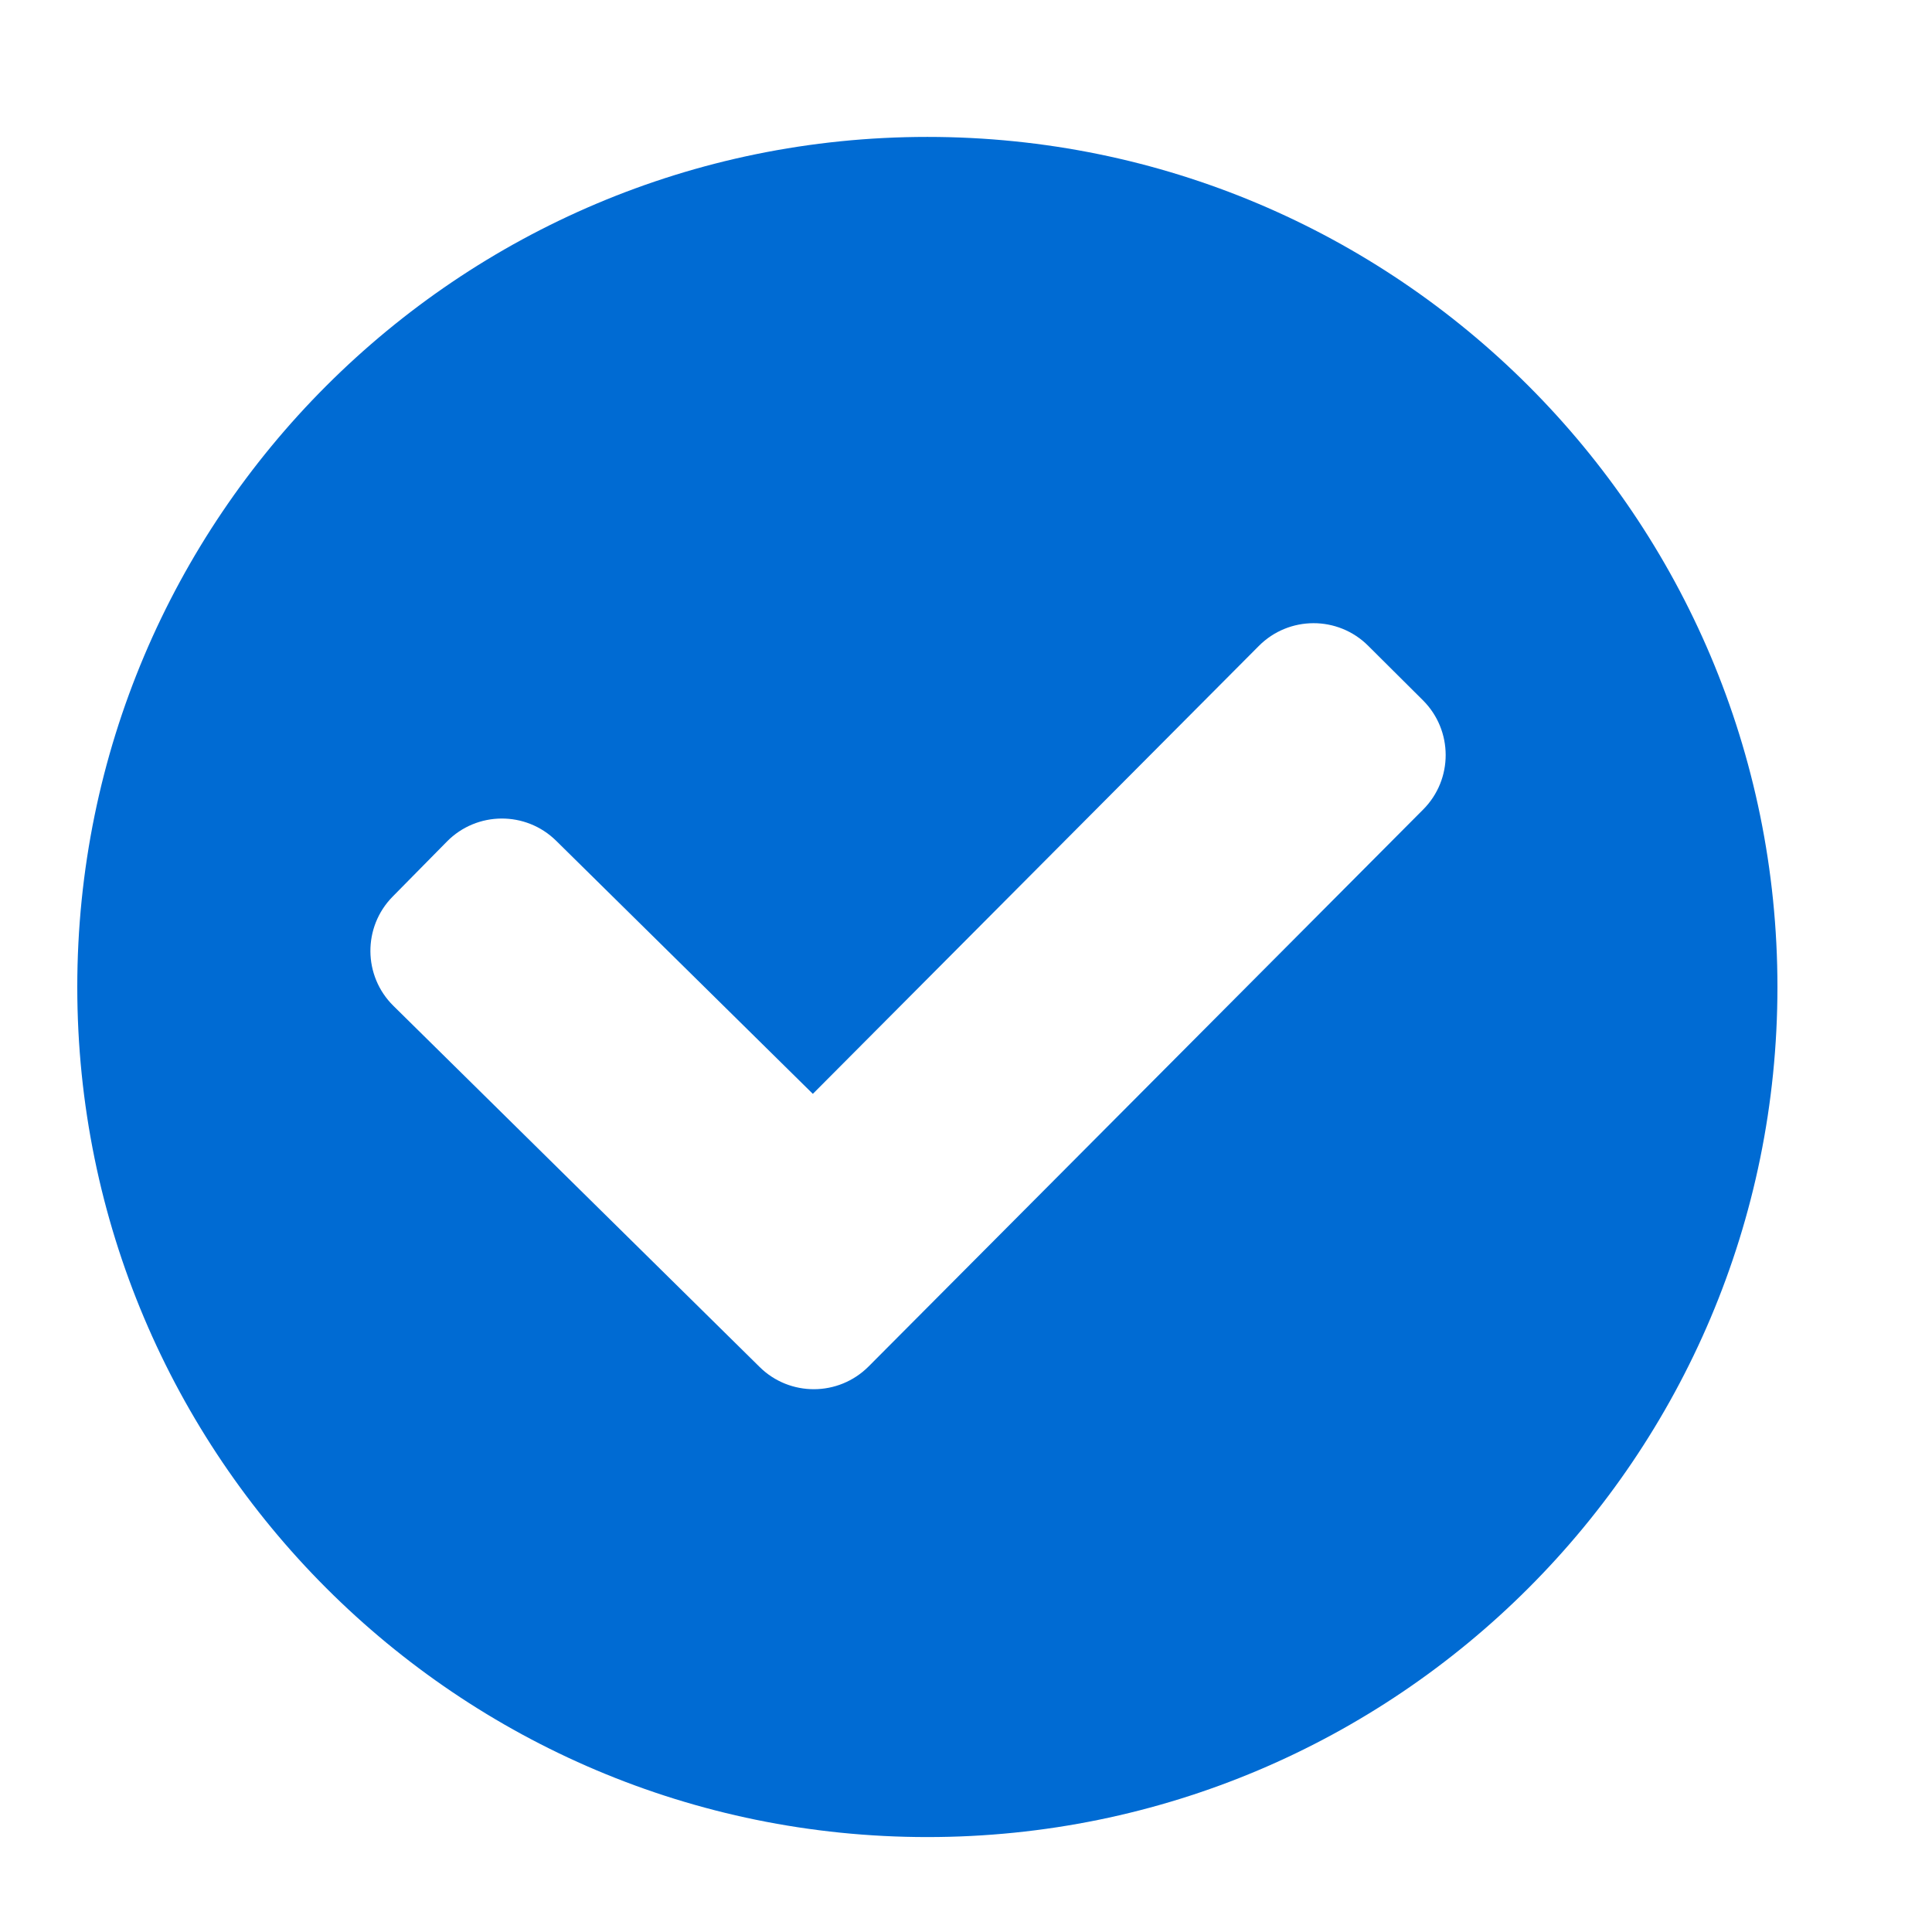 <svg width="22" height="22" viewBox="0 0 22 22" fill="none" xmlns="http://www.w3.org/2000/svg">
<path fill-rule="evenodd" clip-rule="evenodd" d="M0.88 11.239C0.88 5.892 5.214 1.559 10.56 1.559C15.906 1.559 20.24 5.892 20.24 11.239C20.24 16.585 15.906 20.919 10.56 20.919C5.214 20.919 0.88 16.585 0.88 11.239ZM16.206 9.218C16.549 8.874 16.547 8.317 16.203 7.974L15.579 7.353C15.235 7.01 14.678 7.011 14.335 7.355L9.256 12.456L6.333 9.574C5.987 9.233 5.43 9.237 5.089 9.583L4.471 10.21C4.13 10.556 4.134 11.113 4.48 11.454L8.65 15.566C8.994 15.906 9.549 15.903 9.891 15.56L16.206 9.218Z" fill="#006BD3"/>
</svg>

